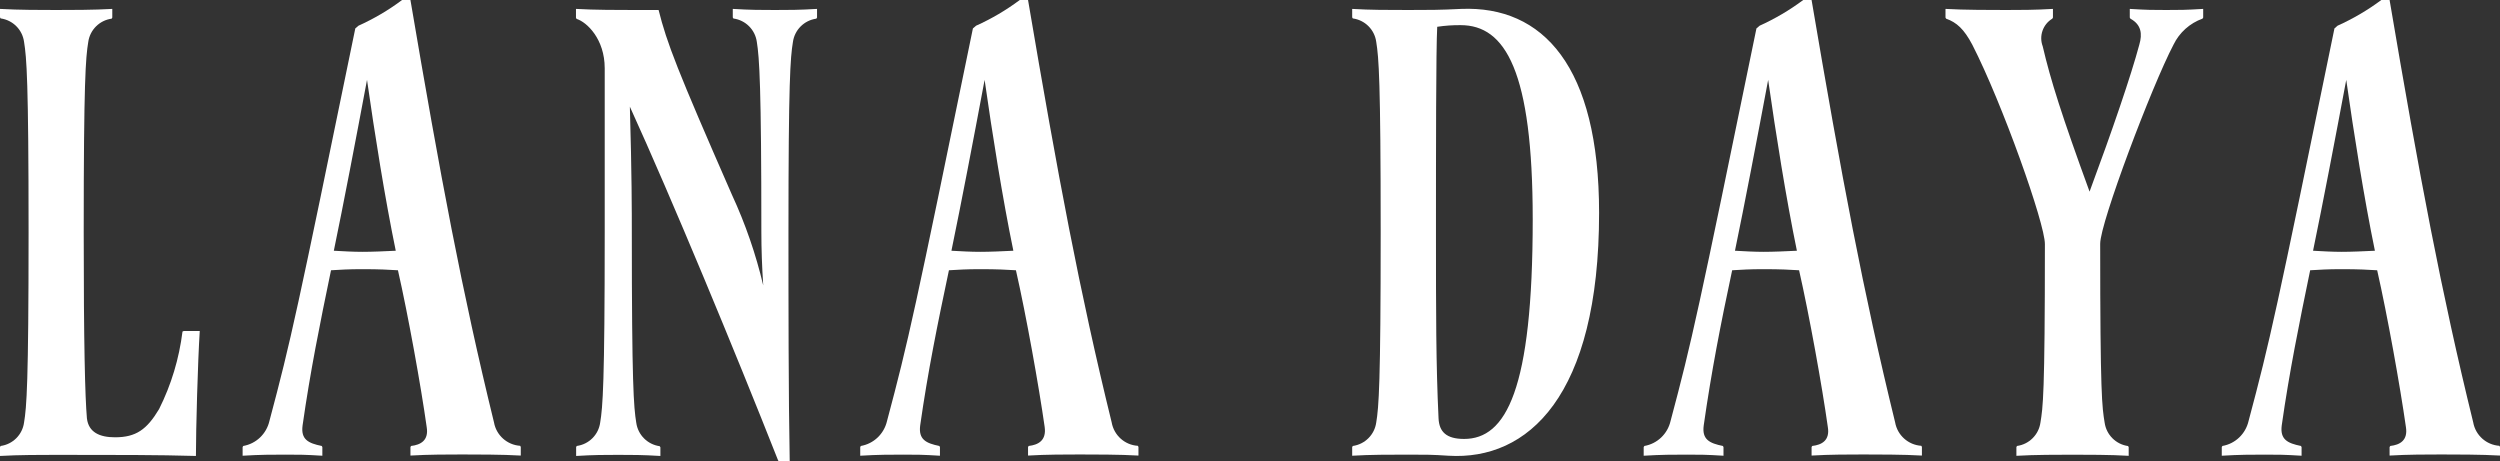 <?xml version="1.0" encoding="UTF-8"?><svg id="Layer_1" xmlns="http://www.w3.org/2000/svg" viewBox="0 0 320.15 59.07"><rect x="0" y="0" width="320.15" height="59.07" fill="#333333" stroke="none"/><defs><style>.cls-1{fill:#fff;}</style></defs><path class="cls-1" d="M11.13,53.57c.21,1.8,1.64,2.43,3.6,2.43,2.69,0,4.08-1,5.64-3.61,1.56-3.11,2.57-6.47,3-9.93l.16-.07h2.05c-.25,3.89-.49,12.57-.49,16-4.83-.14-10.06-.14-17.9-.14C5.47,58.25,2.29,58.25,0,58.39v-1.14l.08-.14c1.56-.21,2.79-1.44,3-3,.33-2,.58-4.93,.58-24.37s-.25-22.36-.58-24.38C2.87,3.8,1.64,2.57,.08,2.36l-.08-.14V1.14c2.29,.14,5.47,.14,7.19,.14s4.9,0,7.19-.14v1.11l-.08,.14c-1.56,.21-2.79,1.44-3,3-.33,2-.58,4.93-.58,24.38,0,14.28,.17,21.02,.41,23.8Z"/><path class="cls-1" d="M38.75,54.47c-.25,1.81,.73,2.29,2.45,2.64l.08,.14v1.11c-2.29-.14-2.94-.14-4.66-.14s-3.27,0-5.55,.14v-1.11l.08-.14c1.66-.29,2.97-1.55,3.35-3.19,2.78-10.42,3.51-13.82,11-50.28l.41-.35c1.97-.89,3.85-1.99,5.58-3.29h1.07c3.84,22.64,6.62,37.43,10.7,54.09,.29,1.65,1.68,2.89,3.35,3l.08,.14v1.11c-2.28-.14-5.8-.14-7.51-.14s-4.33,0-6.62,.14v-1.09l.08-.14c1.22-.14,2.29-.7,2-2.43-.73-5.21-2.37-14.31-3.68-20.07-1.22-.07-2.28-.14-4.57-.14-1.8,0-2.78,.07-4,.14-1.44,6.94-2.66,12.99-3.64,19.86Zm11.93-22.36c-1.39-6.74-2.7-15-3.68-21.88-1.47,7.85-3,15.84-4.25,21.88,1.31,.07,2.45,.14,3.68,.14s2.78-.07,4.25-.14Z"/><path class="cls-1" d="M96.92,5.37c-.21-1.56-1.44-2.79-3-3l-.08-.14V1.14c2.29,.14,3.68,.14,5.39,.14s3.11,0,5.4-.14v1.11l-.09,.14c-1.56,.21-2.79,1.44-3,3-.33,2-.57,4.93-.57,24.38,0,8.89,0,20.9,.16,29.3h-1.31l-.16-.07c-5.56-14.09-13.65-33.61-19-45.34,.25,8.61,.25,13.47,.25,16.11,0,19.44,.24,22.36,.57,24.37,.22,1.56,1.44,2.78,3,3l.09,.14v1.11c-2.29-.14-3.68-.14-5.4-.14s-3.1,0-5.39,.14v-1.14l.08-.14c1.56-.21,2.79-1.44,3-3,.33-2,.58-4.93,.58-24.37V8.74c0-3.75-2.29-5.91-3.6-6.32l-.08-.14V1.14c2.29,.14,5.64,.14,7.35,.14h3.23c1.06,4.23,2.37,7.63,9.4,23.68,1.72,3.72,3.06,7.6,4,11.59-.16-2.36-.24-4.72-.24-6.8,0-18.61-.25-22.36-.58-24.38Z"/><path class="cls-1" d="M117.84,54.47c-.24,1.81,.74,2.29,2.45,2.64l.08,.14v1.11c-2.28-.14-2.94-.14-4.65-.14s-3.27,0-5.56,.14v-1.11l.08-.14c1.66-.29,2.97-1.55,3.35-3.19,2.78-10.42,3.52-13.82,11-50.28l.41-.35c1.98-.89,3.85-1.99,5.59-3.29h1.06c3.84,22.64,6.62,37.43,10.71,54.09,.29,1.65,1.67,2.9,3.35,3l.08,.14v1.11c-2.29-.14-5.8-.14-7.52-.14s-4.33,0-6.62,.14v-1.09l.08-.14c1.23-.14,2.29-.7,2.05-2.43-.74-5.21-2.37-14.31-3.68-20.07-1.23-.07-2.29-.14-4.58-.14-1.8,0-2.78,.07-4,.14-1.47,6.94-2.7,12.99-3.68,19.86Zm11.93-22.36c-1.39-6.74-2.7-15-3.68-21.88-1.47,7.85-3,15.84-4.25,21.88,1.31,.07,2.46,.14,3.68,.14s2.82-.07,4.25-.14Z"/><path class="cls-1" d="M187.13,1.14c10.46-.42,17.65,7.36,17.65,26.11,0,23.54-9.15,31.73-19.28,31.11-2.13-.14-2.86-.14-5.15-.14s-4.91,0-7.19,.14v-1.11l.08-.14c1.56-.22,2.78-1.44,3-3,.33-2,.57-4.93,.57-24.37s-.24-22.36-.57-24.38c-.21-1.56-1.44-2.79-3-3l-.08-.14V1.14c2.28,.14,4.57,.14,7.19,.14s3.99,0,6.78-.14Zm9.15,26.94c0-19-3.51-24.86-9.23-24.86-1-.01-2.01,.06-3,.21-.16,2.78-.16,16.11-.16,26.32s0,16.94,.33,23.82c.08,1.73,1,2.64,3.27,2.64,5.36,0,8.79-6.21,8.79-28.13h0Z"/><path class="cls-1" d="M218.18,54.47c-.25,1.81,.73,2.29,2.45,2.64l.08,.14v1.11c-2.29-.14-2.94-.14-4.66-.14s-3.27,0-5.56,.14v-1.11l.09-.14c1.66-.29,2.97-1.55,3.35-3.19,2.78-10.42,3.51-13.82,11-50.28l.41-.35c1.97-.89,3.84-1.99,5.58-3.29h1.07c3.84,22.64,6.62,37.43,10.7,54.09,.29,1.65,1.68,2.89,3.35,3l.08,.14v1.11c-2.28-.14-5.8-.14-7.51-.14s-4.34,0-6.62,.14v-1.09l.08-.14c1.22-.14,2.29-.7,2-2.43-.73-5.21-2.37-14.31-3.68-20.07-1.22-.07-2.28-.14-4.57-.14-1.8,0-2.78,.07-4,.14-1.48,6.94-2.66,12.99-3.64,19.86Zm11.93-22.36c-1.39-6.74-2.7-15-3.68-21.88-1.47,7.85-3,15.84-4.25,21.88,1.31,.07,2.45,.14,3.68,.14s2.78-.07,4.25-.14h0Z"/><path class="cls-1" d="M252.57,5.72c-1.06-2-2-2.85-3.35-3.33l-.08-.14V1.14c2.29,.14,6.05,.14,7.76,.14s3.68,0,6-.14v1.11l-.08,.14c-1.21,.73-1.73,2.22-1.23,3.54,1,4.3,2.45,8.89,6,18.61,2.94-7.92,5.31-14.86,6.37-18.82,.41-1.39,.25-2.57-1.14-3.33l-.08-.14V1.14c2.29,.14,2.94,.14,4.66,.14s2.45,0,4.74-.14v1.11l-.09,.14c-1.62,.58-2.96,1.78-3.71,3.33-2.77,5.28-9.39,22.78-9.39,25.49,0,19.44,.24,20.9,.57,22.91,.22,1.56,1.44,2.78,3,3l.08,.14v1.11c-2.28-.14-5.47-.14-7.19-.14s-4.9,0-7.19,.14v-1.12l.08-.14c1.56-.22,2.78-1.44,3-3,.32-2,.57-3.4,.57-22.84,.02-2.63-5.46-18.05-9.3-25.55Z"/><path class="cls-1" d="M292.2,54.47c-.24,1.81,.74,2.29,2.46,2.64l.08,.14v1.11c-2.29-.14-2.95-.14-4.66-.14s-3.27,0-5.56,.14v-1.11l.08-.14c1.66-.29,2.97-1.55,3.35-3.19,2.78-10.42,3.52-13.82,11-50.28l.4-.35c1.98-.89,3.86-1.99,5.6-3.29h1.06c3.84,22.64,6.62,37.43,10.71,54.09,.29,1.65,1.68,2.89,3.35,3l.08,.14v1.11c-2.29-.14-5.8-.14-7.52-.14s-4.33,0-6.62,.14v-1.09l.09-.14c1.22-.14,2.28-.7,2-2.43-.74-5.21-2.37-14.31-3.68-20.07-1.22-.07-2.29-.14-4.58-.14-1.79,0-2.77,.07-4,.14-1.43,6.94-2.66,12.99-3.64,19.86Zm11.93-22.36c-1.39-6.74-2.69-15-3.67-21.88-1.47,7.85-3,15.84-4.25,21.88,1.31,.07,2.45,.14,3.67,.14s2.78-.07,4.25-.14h0Z"/></svg>